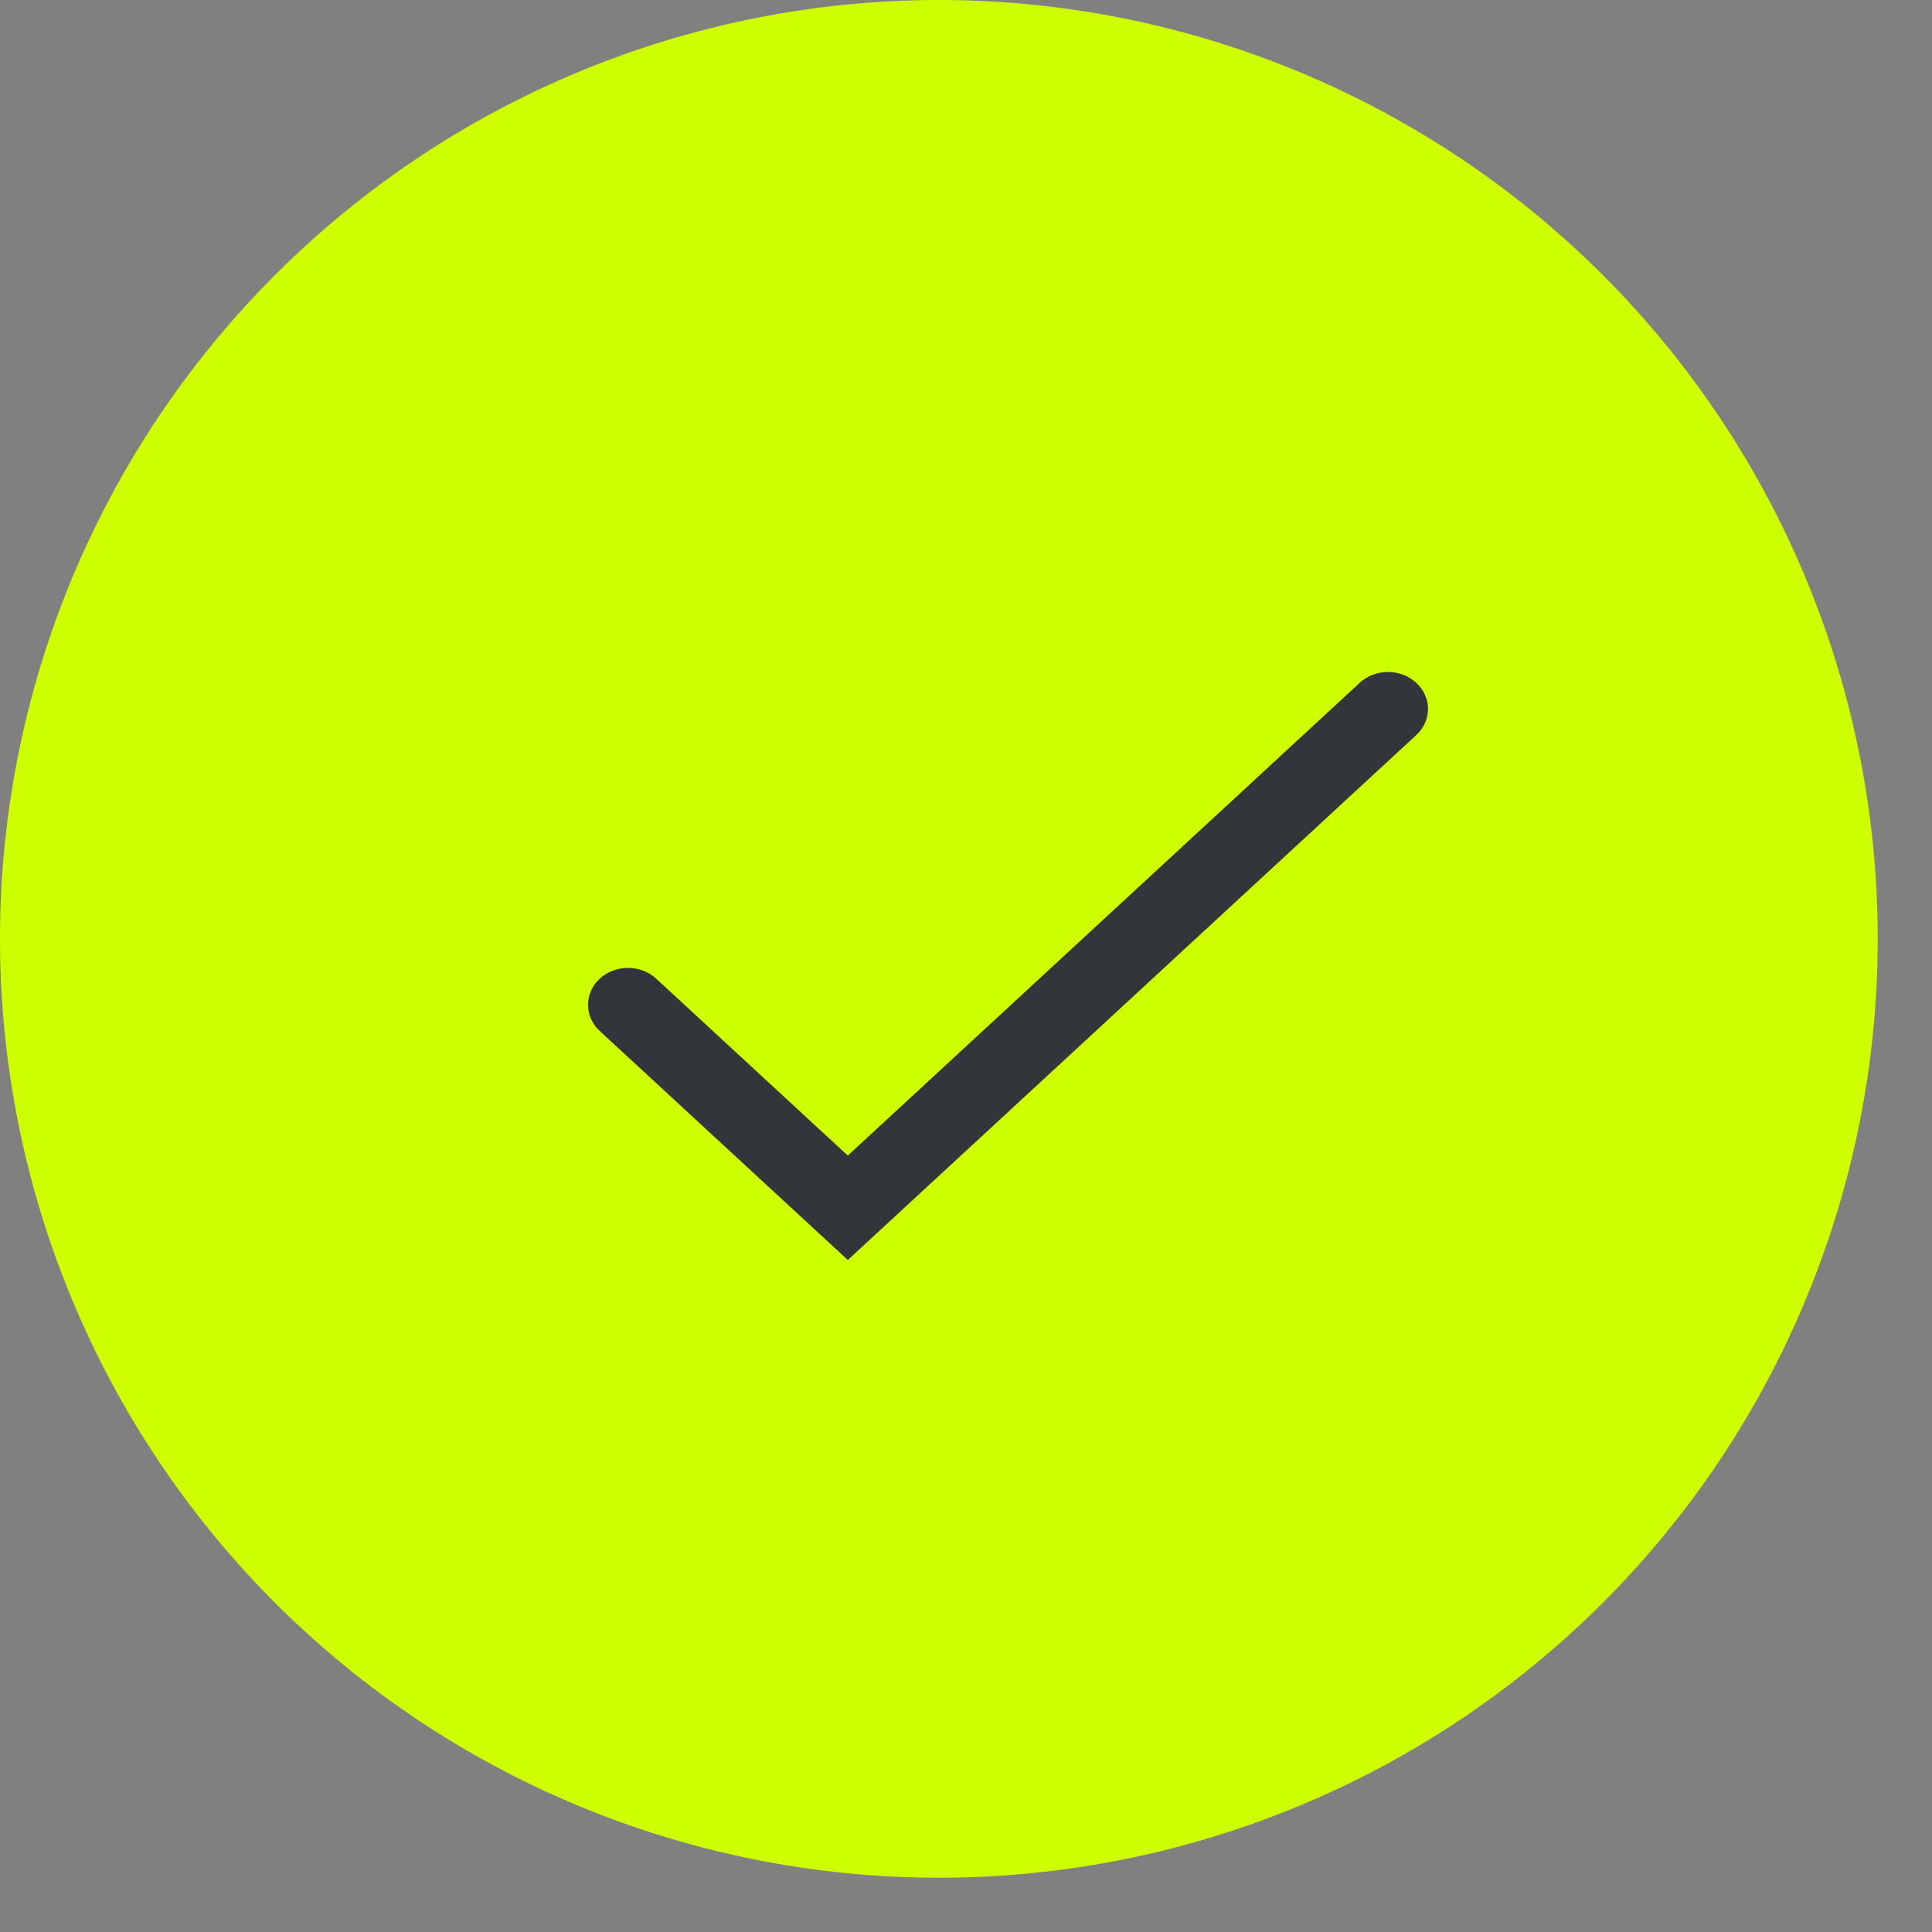 <?xml version="1.0" encoding="UTF-8"?> <svg xmlns="http://www.w3.org/2000/svg" width="23" height="23" viewBox="0 0 23 23" fill="none"><rect x="0" y="0" width="23" height="23" fill="#808080" stroke="none"/><path d="M0 11.177C0 8.213 1.178 5.37 3.274 3.274C5.37 1.178 8.213 0 11.177 0C14.141 0 16.984 1.178 19.081 3.274C21.177 5.37 22.354 8.213 22.354 11.177C22.354 14.141 21.177 16.984 19.081 19.081C16.984 21.177 14.141 22.354 11.177 22.354C8.213 22.354 5.37 21.177 3.274 19.081C1.178 16.984 0 14.141 0 11.177Z" fill="#CDFF00"></path><path d="M10.093 15L7.139 12.273C6.954 12.102 6.954 11.823 7.139 11.652C7.326 11.48 7.627 11.48 7.813 11.652L10.093 13.757L16.187 8.129C16.373 7.957 16.674 7.957 16.86 8.129C17.047 8.301 17.047 8.579 16.86 8.751L10.093 15Z" fill="#32363A"></path></svg> 
